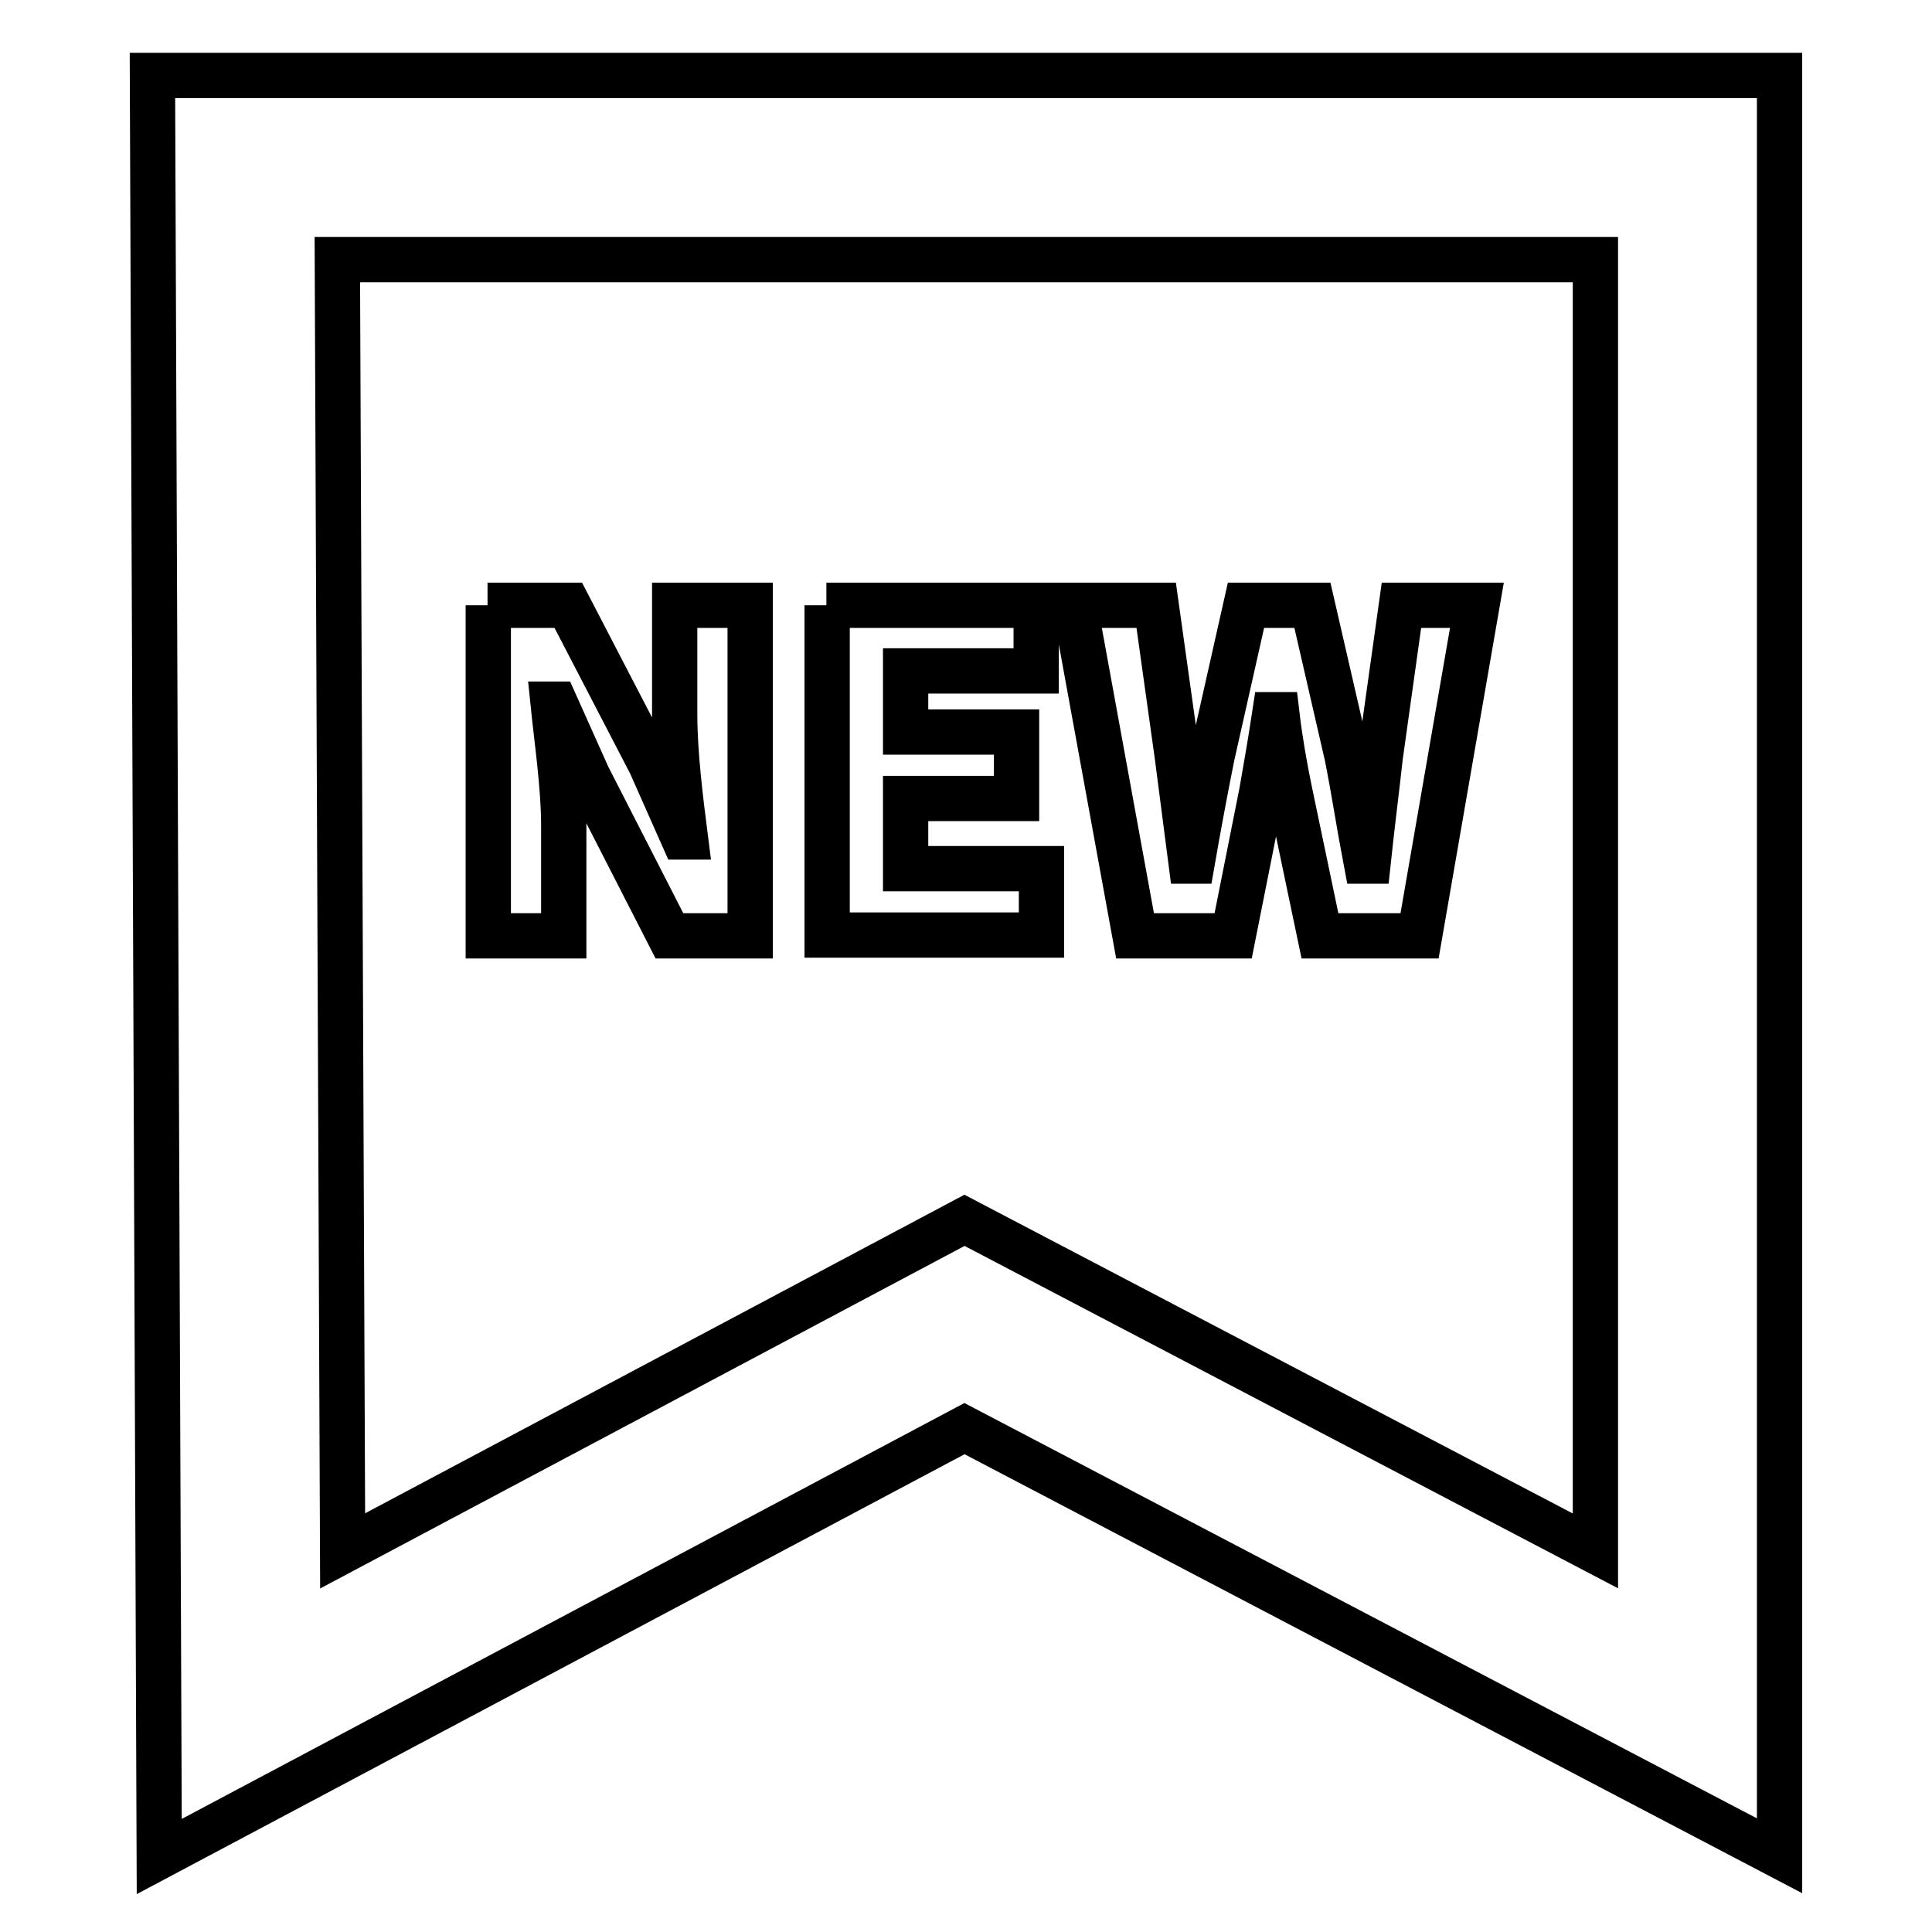 <?xml version="1.0" encoding="utf-8"?>
<!-- Svg Vector Icons : http://www.onlinewebfonts.com/icon -->
<!DOCTYPE svg PUBLIC "-//W3C//DTD SVG 1.1//EN" "http://www.w3.org/Graphics/SVG/1.1/DTD/svg11.dtd">
<svg version="1.1" xmlns="http://www.w3.org/2000/svg" xmlns:xlink="http://www.w3.org/1999/xlink" x="0px" y="0px" viewBox="0 0 256 256" enable-background="new 0 0 256 256" xml:space="preserve">
<g> <path stroke-width="6" fill-opacity="0" stroke="#000000"  d="M21.1,246L20.2,10h215.6v235.9l-108-56.6L21.1,246z M127.8,161.7l83.6,43.8V34.4H44.7l0.7,171.1 L127.8,161.7z"/> <path stroke-width="6" fill-opacity="0" stroke="#000000"  d="M64.6,80.2h10.7l10.9,21l4.3,9.7h0.3c-0.6-4.7-1.4-11-1.4-16.2V80.2h10V124H88.7l-10.8-21.1l-4.3-9.6h-0.3 c0.5,4.9,1.4,10.9,1.4,16.2V124h-10V80.2z M109.5,80.2h27.8v8.7h-17.3v8.1h14.7v8.8h-14.7v9.3H138v8.8h-28.4V80.2L109.5,80.2z  M142.4,80.2h10.8l2.8,20l1.8,13.9h0.2c0.8-4.6,1.7-9.4,2.6-13.9l4.5-20h8.8l4.6,20c0.9,4.5,1.6,9.2,2.5,13.9h0.3 c0.5-4.7,1.1-9.4,1.6-13.9l2.8-20h10l-7.6,43.8h-13.2l-4-19.1c-0.7-3.4-1.3-6.8-1.7-10.2h-0.3c-0.5,3.3-1.1,6.8-1.7,10.2l-3.8,19.1 h-13L142.4,80.2z"/></g>
</svg>